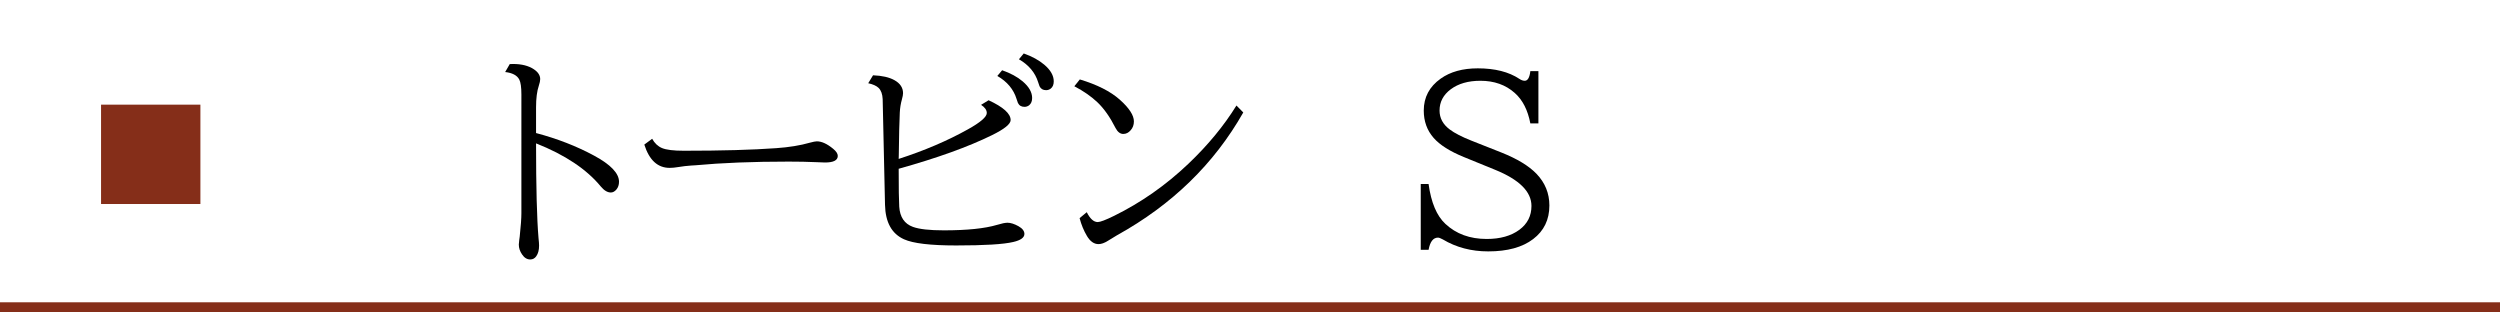 <?xml version="1.0" encoding="UTF-8"?><svg id="_レイヤー_1" xmlns="http://www.w3.org/2000/svg" viewBox="0 0 768 96"><defs><style>.cls-1{fill:#852e19;}</style></defs><rect class="cls-1" x="0" y="92.864" width="768" height="3.136"/><rect class="cls-1" x="31.043" y="32.149" width="30.522" height="30.522"/><path d="M156.594,19.688c.458-.022.802-.034,1.031-.034,2.614,0,4.734.539,6.363,1.616,1.307.871,1.96,1.88,1.96,3.026,0,.505-.138,1.17-.413,1.995-.573,1.674-.859,3.909-.859,6.706v7.876c6.512,1.72,12.462,4.036,17.85,6.948,5.091,2.751,7.636,5.423,7.636,8.014,0,.94-.264,1.731-.791,2.373-.527.619-1.101.929-1.72.929-1.032,0-2.063-.619-3.096-1.857-4.356-5.297-10.983-9.71-19.879-13.241,0,13.436.252,23.135.757,29.097.114,1.031.172,1.8.172,2.304,0,1.376-.287,2.465-.86,3.268-.459.665-1.077.997-1.856.997-.986,0-1.823-.516-2.511-1.548-.666-.963-.998-1.972-.998-3.026,0-.275.046-.757.138-1.444.046-.229.092-.562.138-.997.344-3.256.516-5.641.516-7.154V29.043c0-2.247-.218-3.783-.653-4.608-.665-1.284-2.109-2.052-4.333-2.305l1.41-2.441Z"/><path d="M200.341,42.629c.757,1.375,1.766,2.327,3.026,2.854,1.308.55,3.531.825,6.673.825,11.67,0,21.14-.264,28.408-.791,3.943-.275,7.395-.837,10.353-1.686,1.009-.274,1.72-.412,2.133-.412,1.49,0,3.152.756,4.986,2.27.964.78,1.445,1.514,1.445,2.201,0,1.354-1.308,2.029-3.921,2.029-.481,0-1.399-.034-2.752-.104-2.545-.114-5.354-.172-8.426-.172-10.983,0-20.545.379-28.685,1.135-.16,0-.562.023-1.203.069-1.354.092-2.718.252-4.093.481-.918.16-1.777.24-2.58.24-3.669,0-6.26-2.384-7.772-7.153l2.407-1.788Z"/><path d="M303.693,30.797c4.517,2.087,6.775,4.116,6.775,6.088,0,1.216-1.915,2.764-5.744,4.644-7.269,3.576-16.818,7.016-28.649,10.317,0,5.962.057,9.849.172,11.659.207,3.188,1.604,5.251,4.196,6.191,1.948.711,5.112,1.065,9.492,1.065,7.131,0,12.588-.562,16.371-1.685,1.422-.436,2.488-.653,3.199-.653.963,0,2.086.355,3.37,1.065,1.215.688,1.823,1.479,1.823,2.373,0,1.124-1.147,1.949-3.439,2.477-2.981.711-8.828,1.066-17.541,1.066-7.864,0-13.195-.631-15.992-1.892-3.783-1.696-5.732-5.228-5.848-10.593l-.722-32.468c-.069-1.536-.481-2.683-1.238-3.439-.665-.642-1.731-1.123-3.198-1.444l1.479-2.441c2.774.114,4.953.607,6.535,1.479,1.788.986,2.683,2.327,2.683,4.024,0,.436-.115,1.065-.345,1.892-.366,1.307-.584,2.647-.653,4.023-.138,2.729-.24,7.108-.31,13.139l-.034,1.135c7.934-2.567,15.019-5.595,21.255-9.08,3.875-2.154,5.812-3.829,5.812-5.021,0-.916-.585-1.754-1.754-2.511l2.305-1.41ZM307.854,21.58c2.567.894,4.666,2.029,6.294,3.404,1.948,1.651,2.924,3.359,2.924,5.125,0,.986-.31,1.731-.929,2.235-.436.321-.906.481-1.41.481-.963,0-1.64-.4-2.029-1.203-.068-.16-.206-.562-.413-1.204-.917-2.98-2.889-5.342-5.915-7.085l1.479-1.754ZM314.492,16.421c2.568.917,4.666,2.063,6.294,3.439,1.949,1.65,2.924,3.359,2.924,5.124,0,1.01-.31,1.755-.929,2.236-.436.321-.906.481-1.41.481-.963,0-1.64-.401-2.029-1.204-.068-.138-.206-.538-.412-1.204-.918-2.979-2.89-5.342-5.916-7.085l1.479-1.788Z"/><path d="M331.723,24.4c5.319,1.604,9.401,3.669,12.244,6.19,2.912,2.592,4.368,4.827,4.368,6.707,0,1.078-.333,1.983-.997,2.717-.643.757-1.399,1.135-2.271,1.135-.94,0-1.731-.607-2.373-1.822-1.674-3.324-3.52-5.95-5.537-7.876-1.903-1.812-4.276-3.462-7.119-4.953l1.685-2.098ZM333.856,65.19c1.009,2.018,2.132,3.026,3.37,3.026.757,0,2.442-.642,5.056-1.926,8.277-4.081,15.855-9.39,22.734-15.924,6.03-5.732,10.972-11.717,14.823-17.953l2.098,2.132c-8.965,15.799-21.896,28.375-38.795,37.729-.734.413-1.674.986-2.82,1.72-1.055.665-2.007.997-2.854.997-1.376,0-2.557-.825-3.543-2.476-.985-1.651-1.742-3.485-2.27-5.503l2.201-1.823Z"/><path d="M436.451,56.523h2.407c.779,5.687,2.499,9.768,5.159,12.244,3.302,3.095,7.532,4.643,12.691,4.643,4.149,0,7.497-.939,10.043-2.82,2.476-1.834,3.714-4.275,3.714-7.325,0-4.38-3.727-8.083-11.178-11.109l-9.526-3.887c-4.334-1.765-7.452-3.736-9.355-5.915-2.018-2.293-3.026-5.091-3.026-8.392,0-4.081,1.73-7.349,5.193-9.803,2.958-2.109,6.764-3.164,11.418-3.164,5.251,0,9.504,1.078,12.761,3.233.572.39,1.123.584,1.65.584.917,0,1.49-.985,1.72-2.957h2.477v16.062h-2.477c-.779-4.104-2.373-7.223-4.78-9.355-2.798-2.499-6.317-3.749-10.56-3.749-3.737,0-6.775.872-9.113,2.614-2.294,1.72-3.439,3.898-3.439,6.535,0,2.315,1.043,4.253,3.13,5.812,1.49,1.124,3.714,2.271,6.672,3.439l9.218,3.646c4.837,1.927,8.426,4.105,10.765,6.535,2.637,2.752,3.955,5.996,3.955,9.733,0,4.356-1.662,7.796-4.987,10.317-3.302,2.522-7.898,3.784-13.791,3.784-5.205,0-9.859-1.228-13.964-3.681-.665-.366-1.158-.55-1.479-.55-1.468,0-2.431,1.25-2.89,3.748h-2.407v-20.223Z"/></svg>